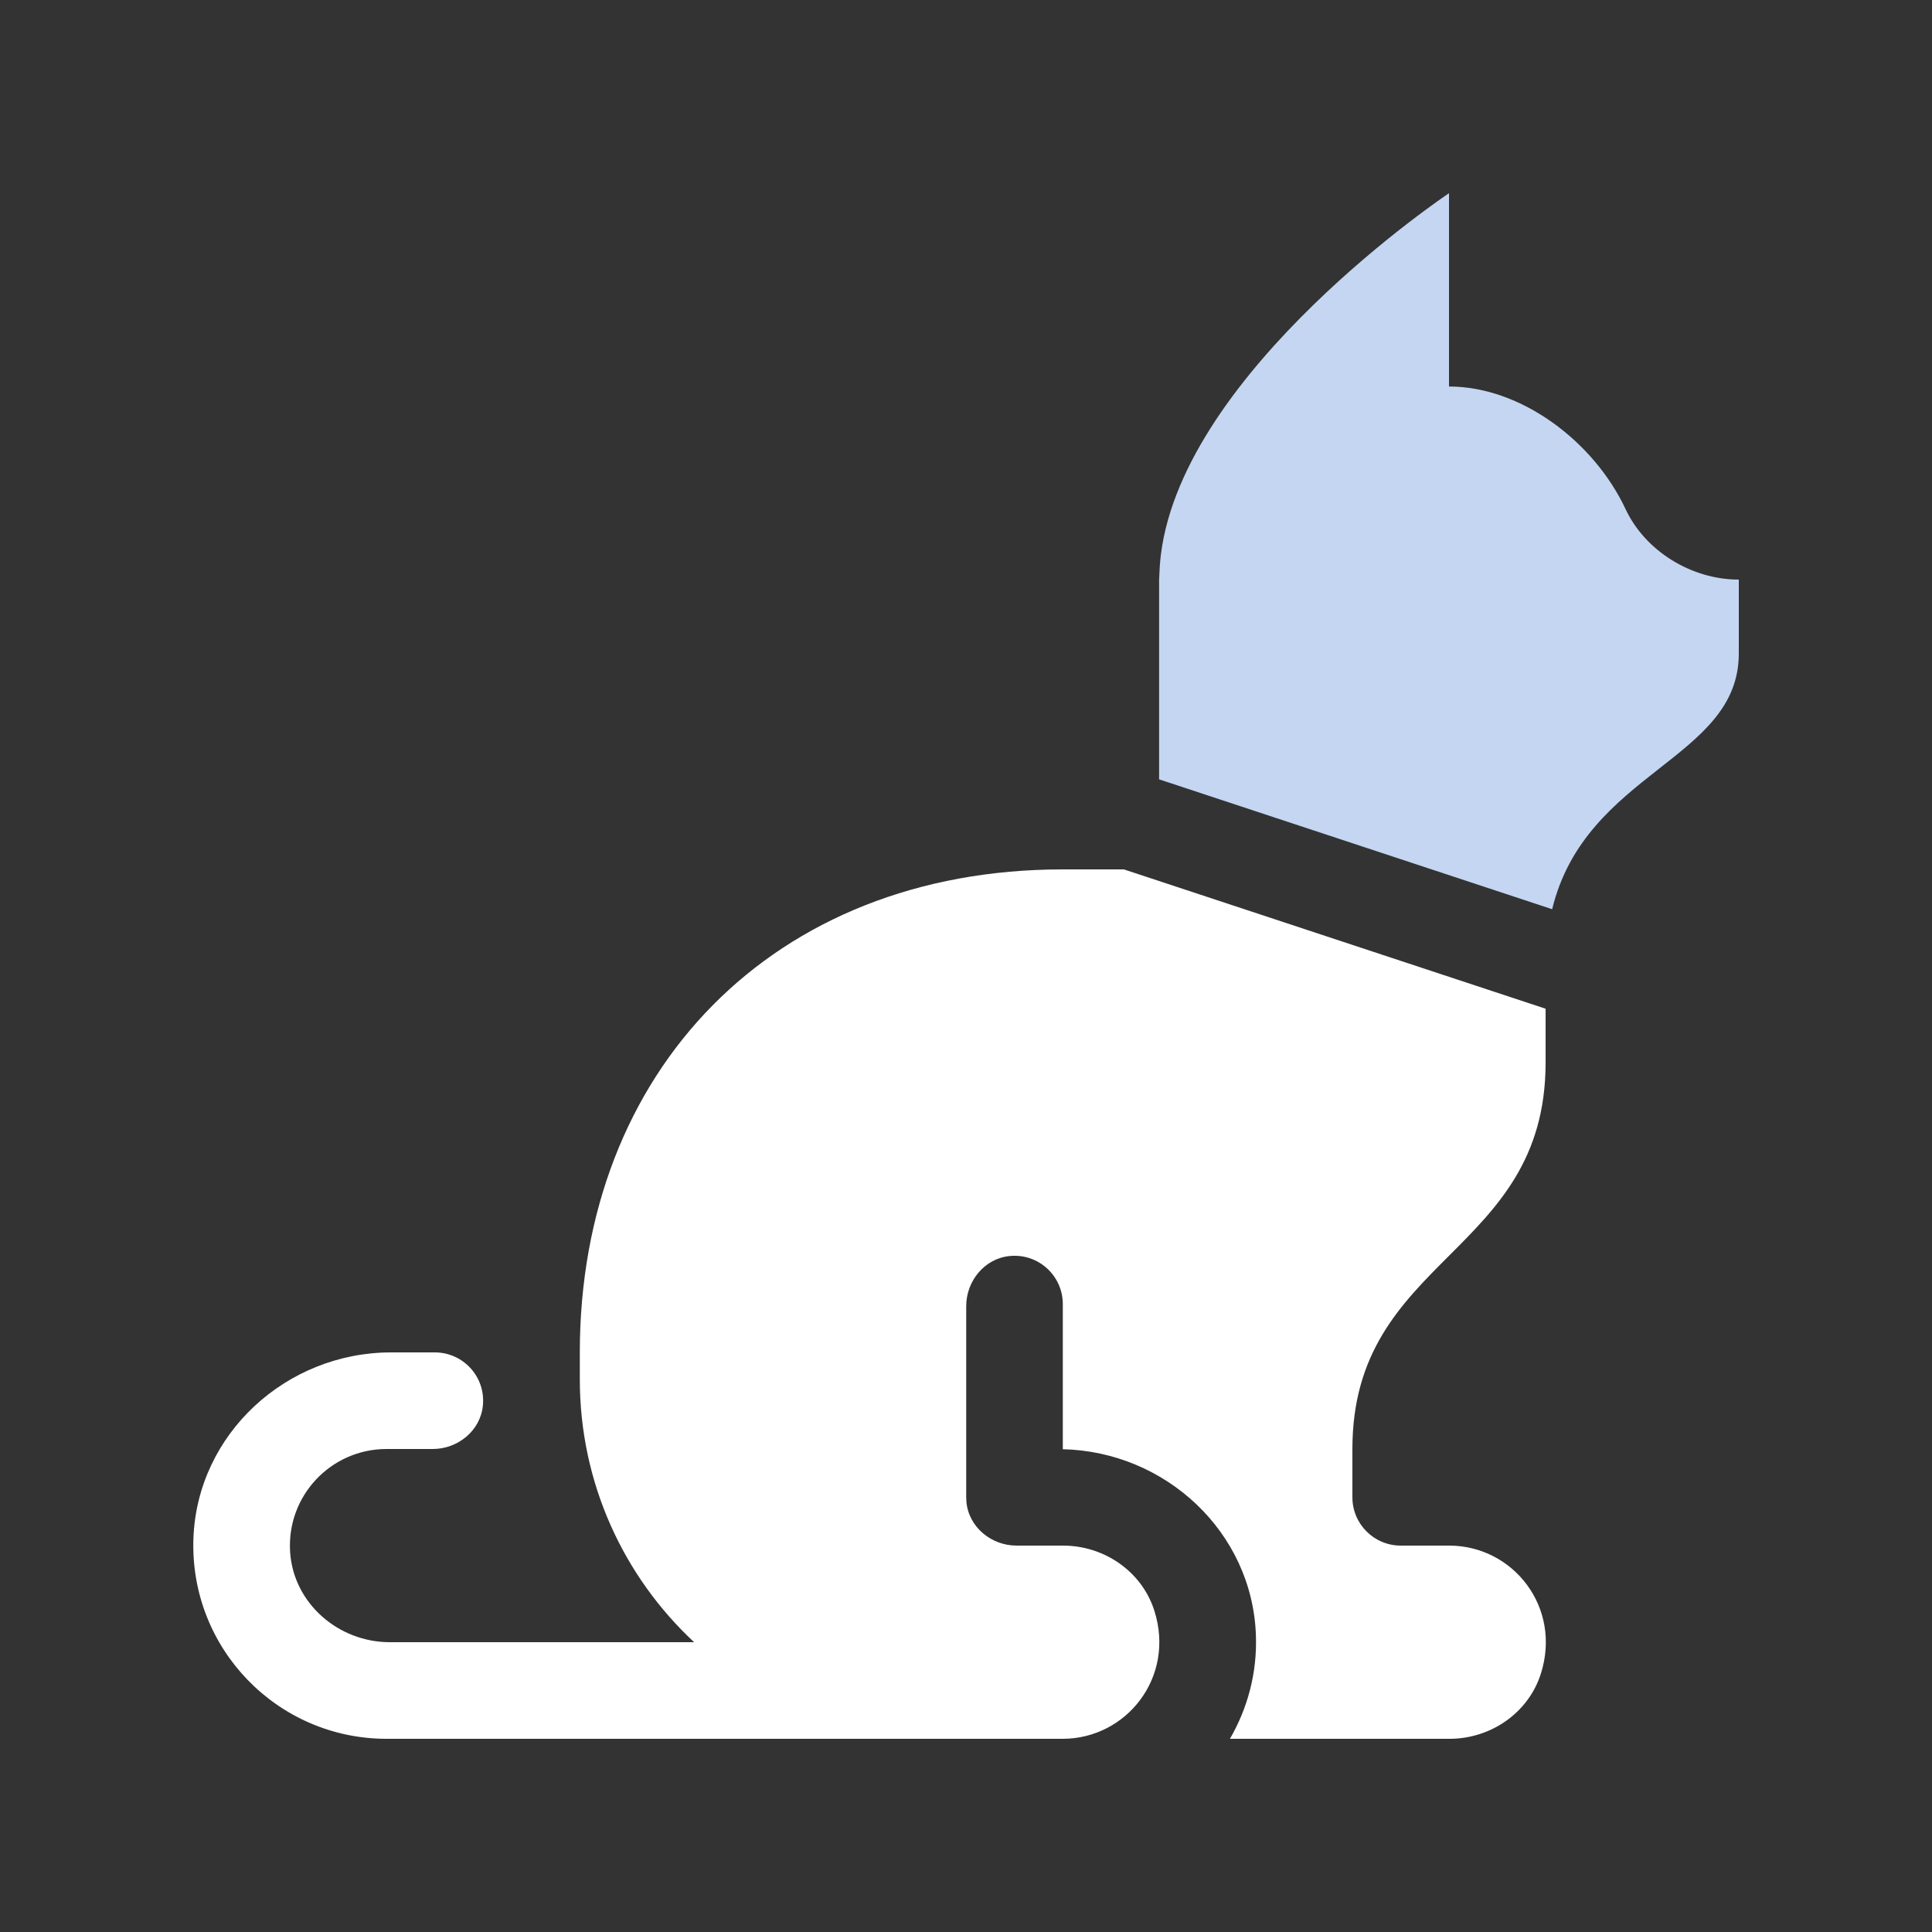 <?xml version="1.0" encoding="UTF-8"?>
<svg xmlns="http://www.w3.org/2000/svg" id="icon" width="180" height="180" viewBox="0 0 180 180">
  <rect x="0" y="0" width="180" height="180" fill="#333333" stroke="none"/>
  <defs>
    <style>
      .cls-1 {
        fill: none;
      }

      .cls-2 {
        fill: #fff;
      }

      .cls-3 {
        fill: #c4d6f2;
      }
    </style>
  </defs>
  <path class="cls-2" d="M144,99s0,.01,0,.02c0,.1,0-.02,0-.02Z"></path>
  <rect class="cls-1" x="0" width="180" height="180"></rect>
  <path class="cls-2" d="M135,144h-4.5c-2.48,0-4.5-2.01-4.5-4.5v-4.5c0-17.99,17.98-18,18-35.98,0-.18,0-1.13,0-5.04l-39.29-12.98h-5.7c-27,0-44.99,18.79-44.99,45v2.51c0,9.67,4.09,18.38,10.65,24.49h-28.35c-4.79,0-8.98-3.62-9.29-8.4-.34-5.24,3.81-9.6,8.98-9.6h4.31c2.35,0,4.45-1.72,4.67-4.06.26-2.68-1.85-4.94-4.48-4.94h-4.07c-9.76,0-18.07,7.59-18.42,17.34-.36,10.24,7.83,18.66,17.99,18.66h63c5.92,0,10.51-5.72,8.54-11.93-1.16-3.66-4.67-6.07-8.51-6.07h-4.33c-2.35,0-4.45-1.72-4.67-4.06-.01-.15-.02-.29-.02-.44v-17.81c0-2.35,1.72-4.45,4.06-4.67,2.68-.26,4.94,1.85,4.94,4.48v13.52c9.57.22,17.65,7.71,17.99,17.32.13,3.53-.78,6.83-2.42,9.66h20.46c3.84,0,7.35-2.41,8.51-6.07,1.97-6.22-2.62-11.93-8.54-11.93Z"></path>
  <path class="cls-3" d="M144.61,84.71c3.13-12.87,17.39-13.91,17.39-23.82v-6.89c-4.37,0-8.7-2.62-10.55-6.57-2.97-6.32-9.75-11.42-16.45-11.42v-18.01s-24.68,16.47-26.84,33.65c-.09.69-.14,1.55-.17,2.36v18.6s36.62,12.1,36.62,12.1Z"></path>
</svg>
